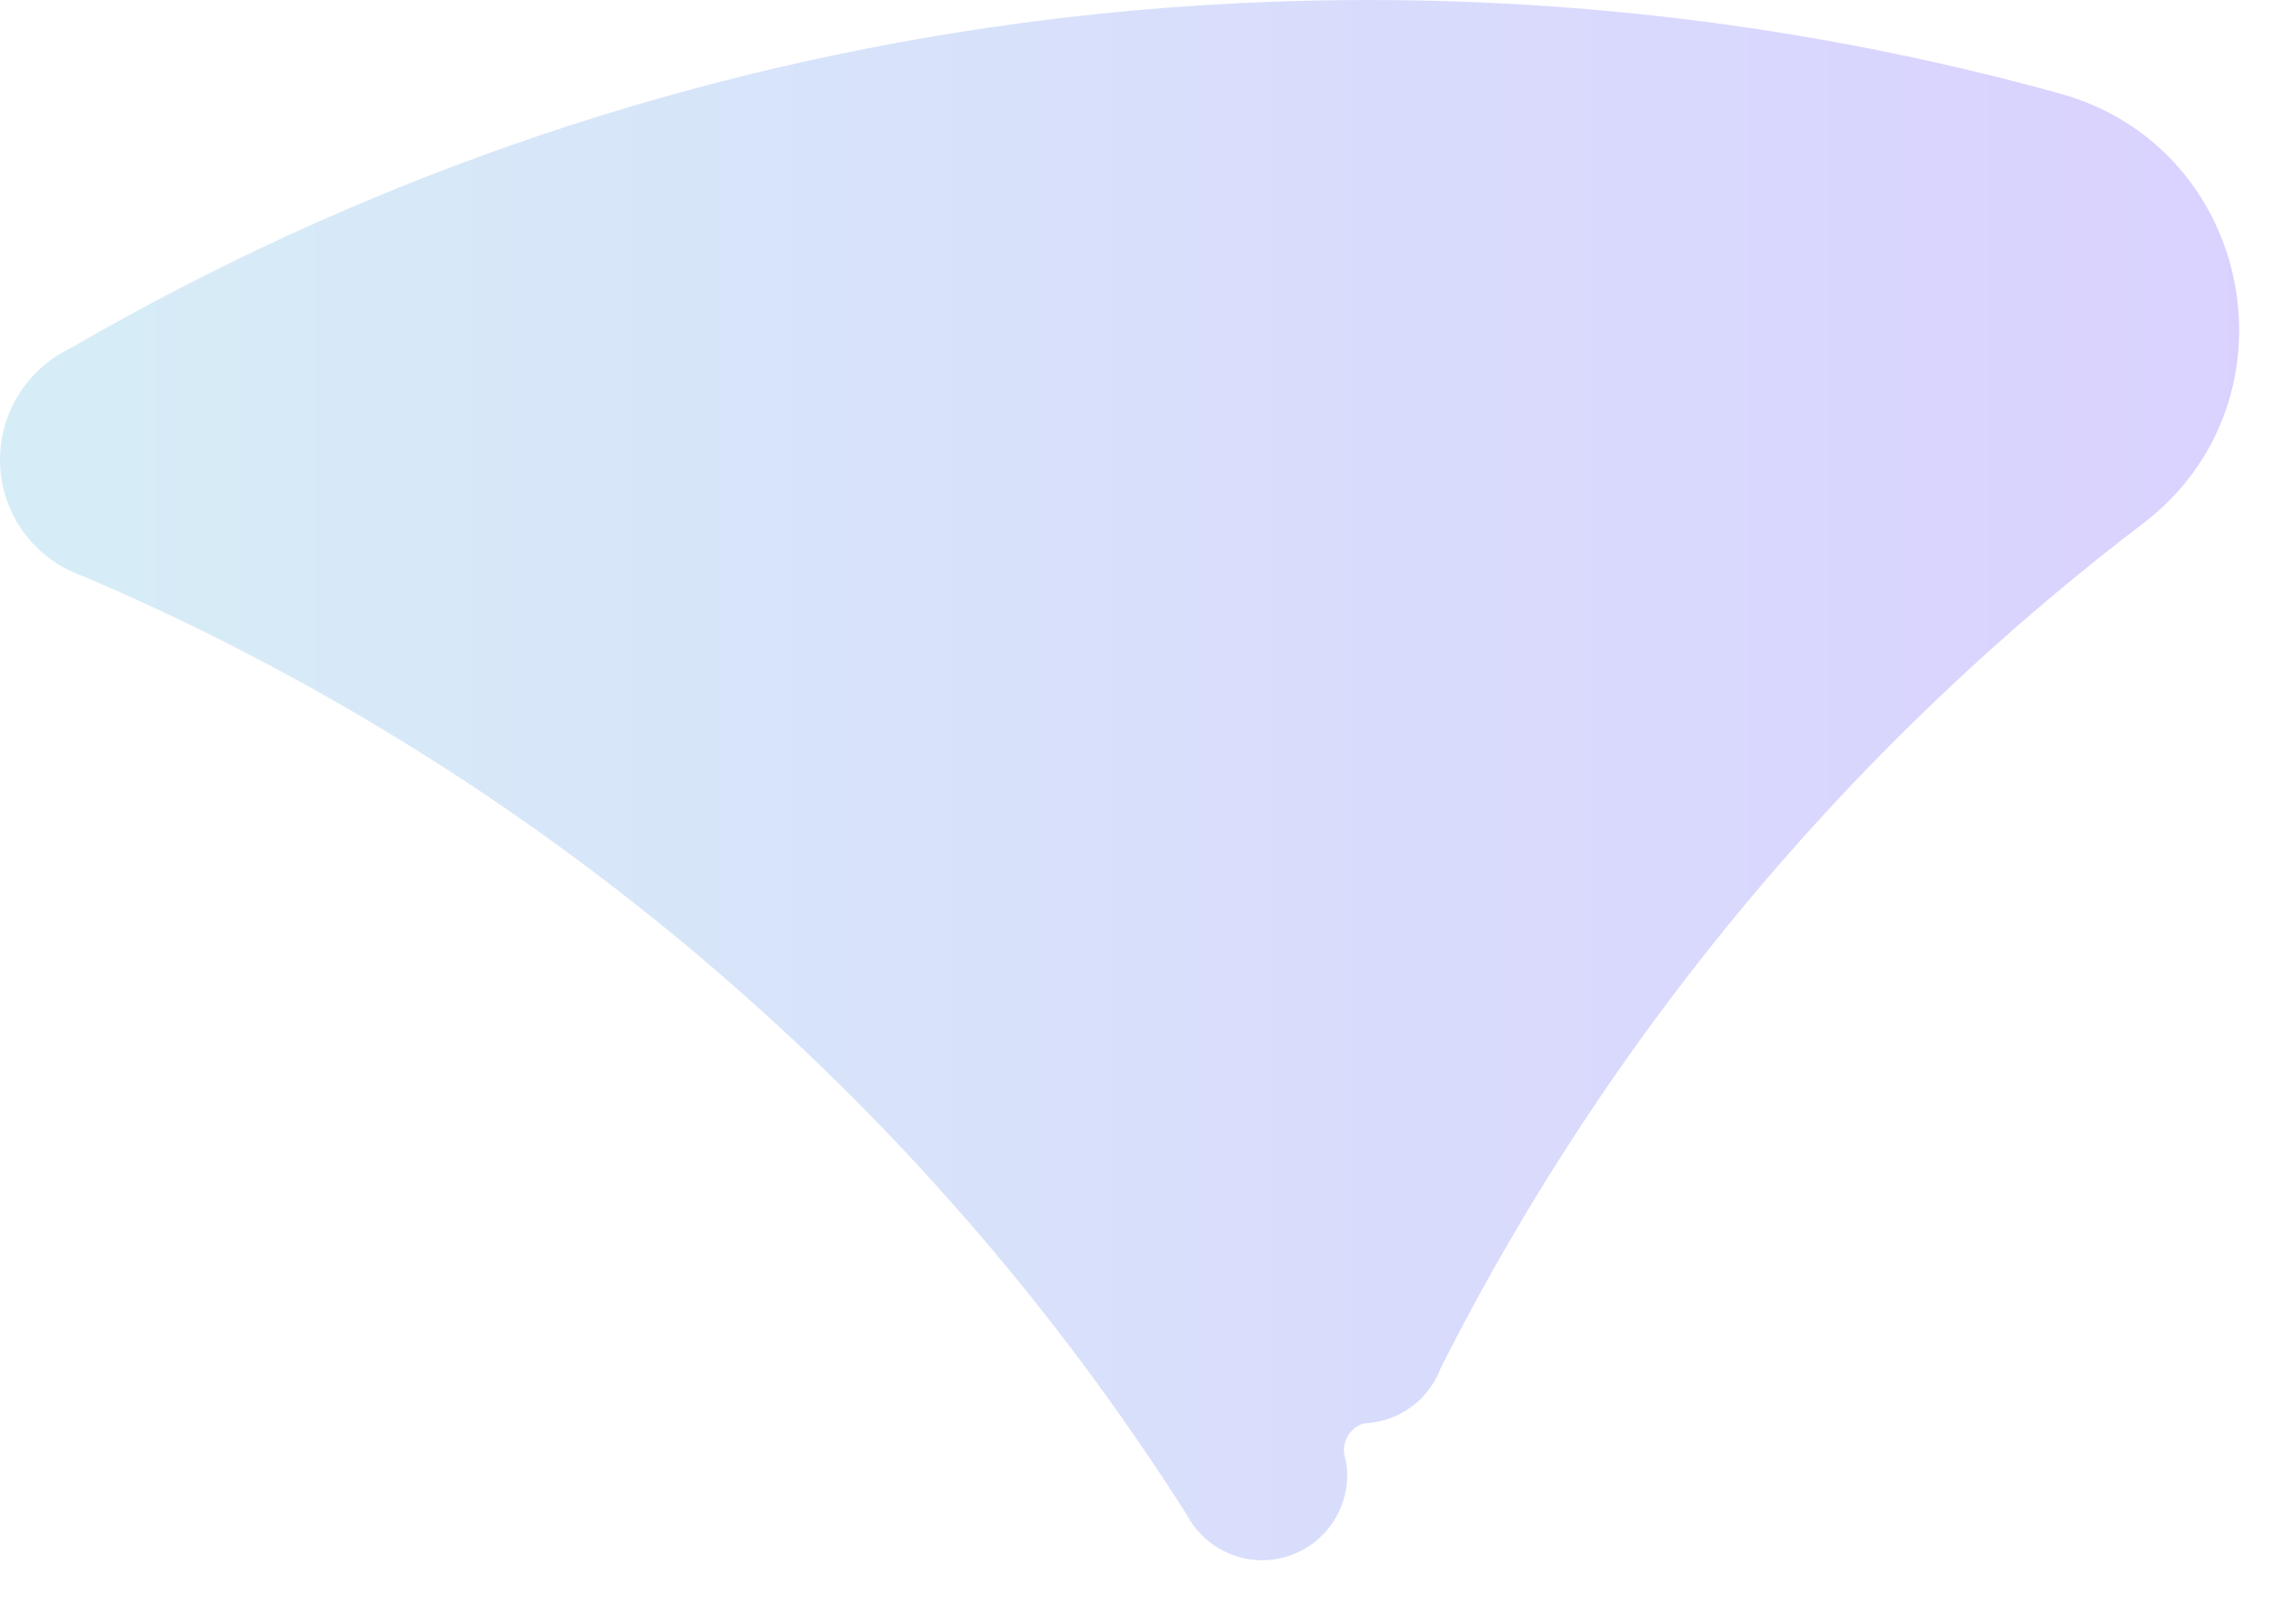 <?xml version="1.0" encoding="utf-8"?>
<svg xmlns="http://www.w3.org/2000/svg" fill="none" height="100%" overflow="visible" preserveAspectRatio="none" style="display: block;" viewBox="0 0 35 25" width="100%">
<path clip-rule="evenodd" d="M0.813 5.52C0.88 5.474 0.95 5.431 1.022 5.393C1.059 5.374 1.095 5.355 1.131 5.335C5.392 2.87 10.15 1.171 15.22 0.426C16.663 0.214 18.132 0.079 19.621 0.026C20.1 0.009 20.581 0 21.063 0C24.753 0 28.326 0.502 31.718 1.44C34.716 2.27 35.47 6.176 32.996 8.062C31.168 9.454 29.473 11.011 27.93 12.709C26.848 13.9 25.842 15.162 24.918 16.485C23.903 17.94 22.988 19.469 22.184 21.064C22.151 21.151 22.11 21.234 22.06 21.311C21.998 21.407 21.924 21.496 21.84 21.573C21.654 21.742 21.419 21.859 21.159 21.899C21.133 21.903 21.108 21.907 21.083 21.909C21.067 21.911 21.052 21.912 21.037 21.913C21.011 21.914 20.987 21.919 20.963 21.928C20.806 21.992 20.694 22.146 20.694 22.327C20.694 22.364 20.699 22.4 20.708 22.435C20.721 22.483 20.733 22.532 20.738 22.582C20.742 22.624 20.744 22.667 20.744 22.711C20.744 23.435 20.158 24.022 19.434 24.022C19.262 24.022 19.097 23.988 18.946 23.927C18.946 23.927 18.946 23.927 18.946 23.927C18.716 23.835 18.52 23.68 18.376 23.484C18.341 23.435 18.309 23.384 18.28 23.331C14.641 17.596 9.49 12.915 3.389 9.849C2.721 9.513 2.041 9.197 1.351 8.901C1.315 8.885 1.278 8.872 1.241 8.858C1.168 8.831 1.097 8.8 1.028 8.764C0.418 8.449 0 7.812 0 7.078C0 6.433 0.322 5.864 0.812 5.521L0.813 5.52Z" fill="url(#paint0_linear_0_1019)" fill-opacity="0.2" fill-rule="evenodd" id="Vector" opacity="0.9"/>
<defs>
<linearGradient gradientUnits="userSpaceOnUse" id="paint0_linear_0_1019" x1="34.479" x2="0" y1="12.011" y2="12.011">
<stop stop-color="#3002FF"/>
<stop offset="1" stop-color="#1D9ED1"/>
</linearGradient>
</defs>
</svg>